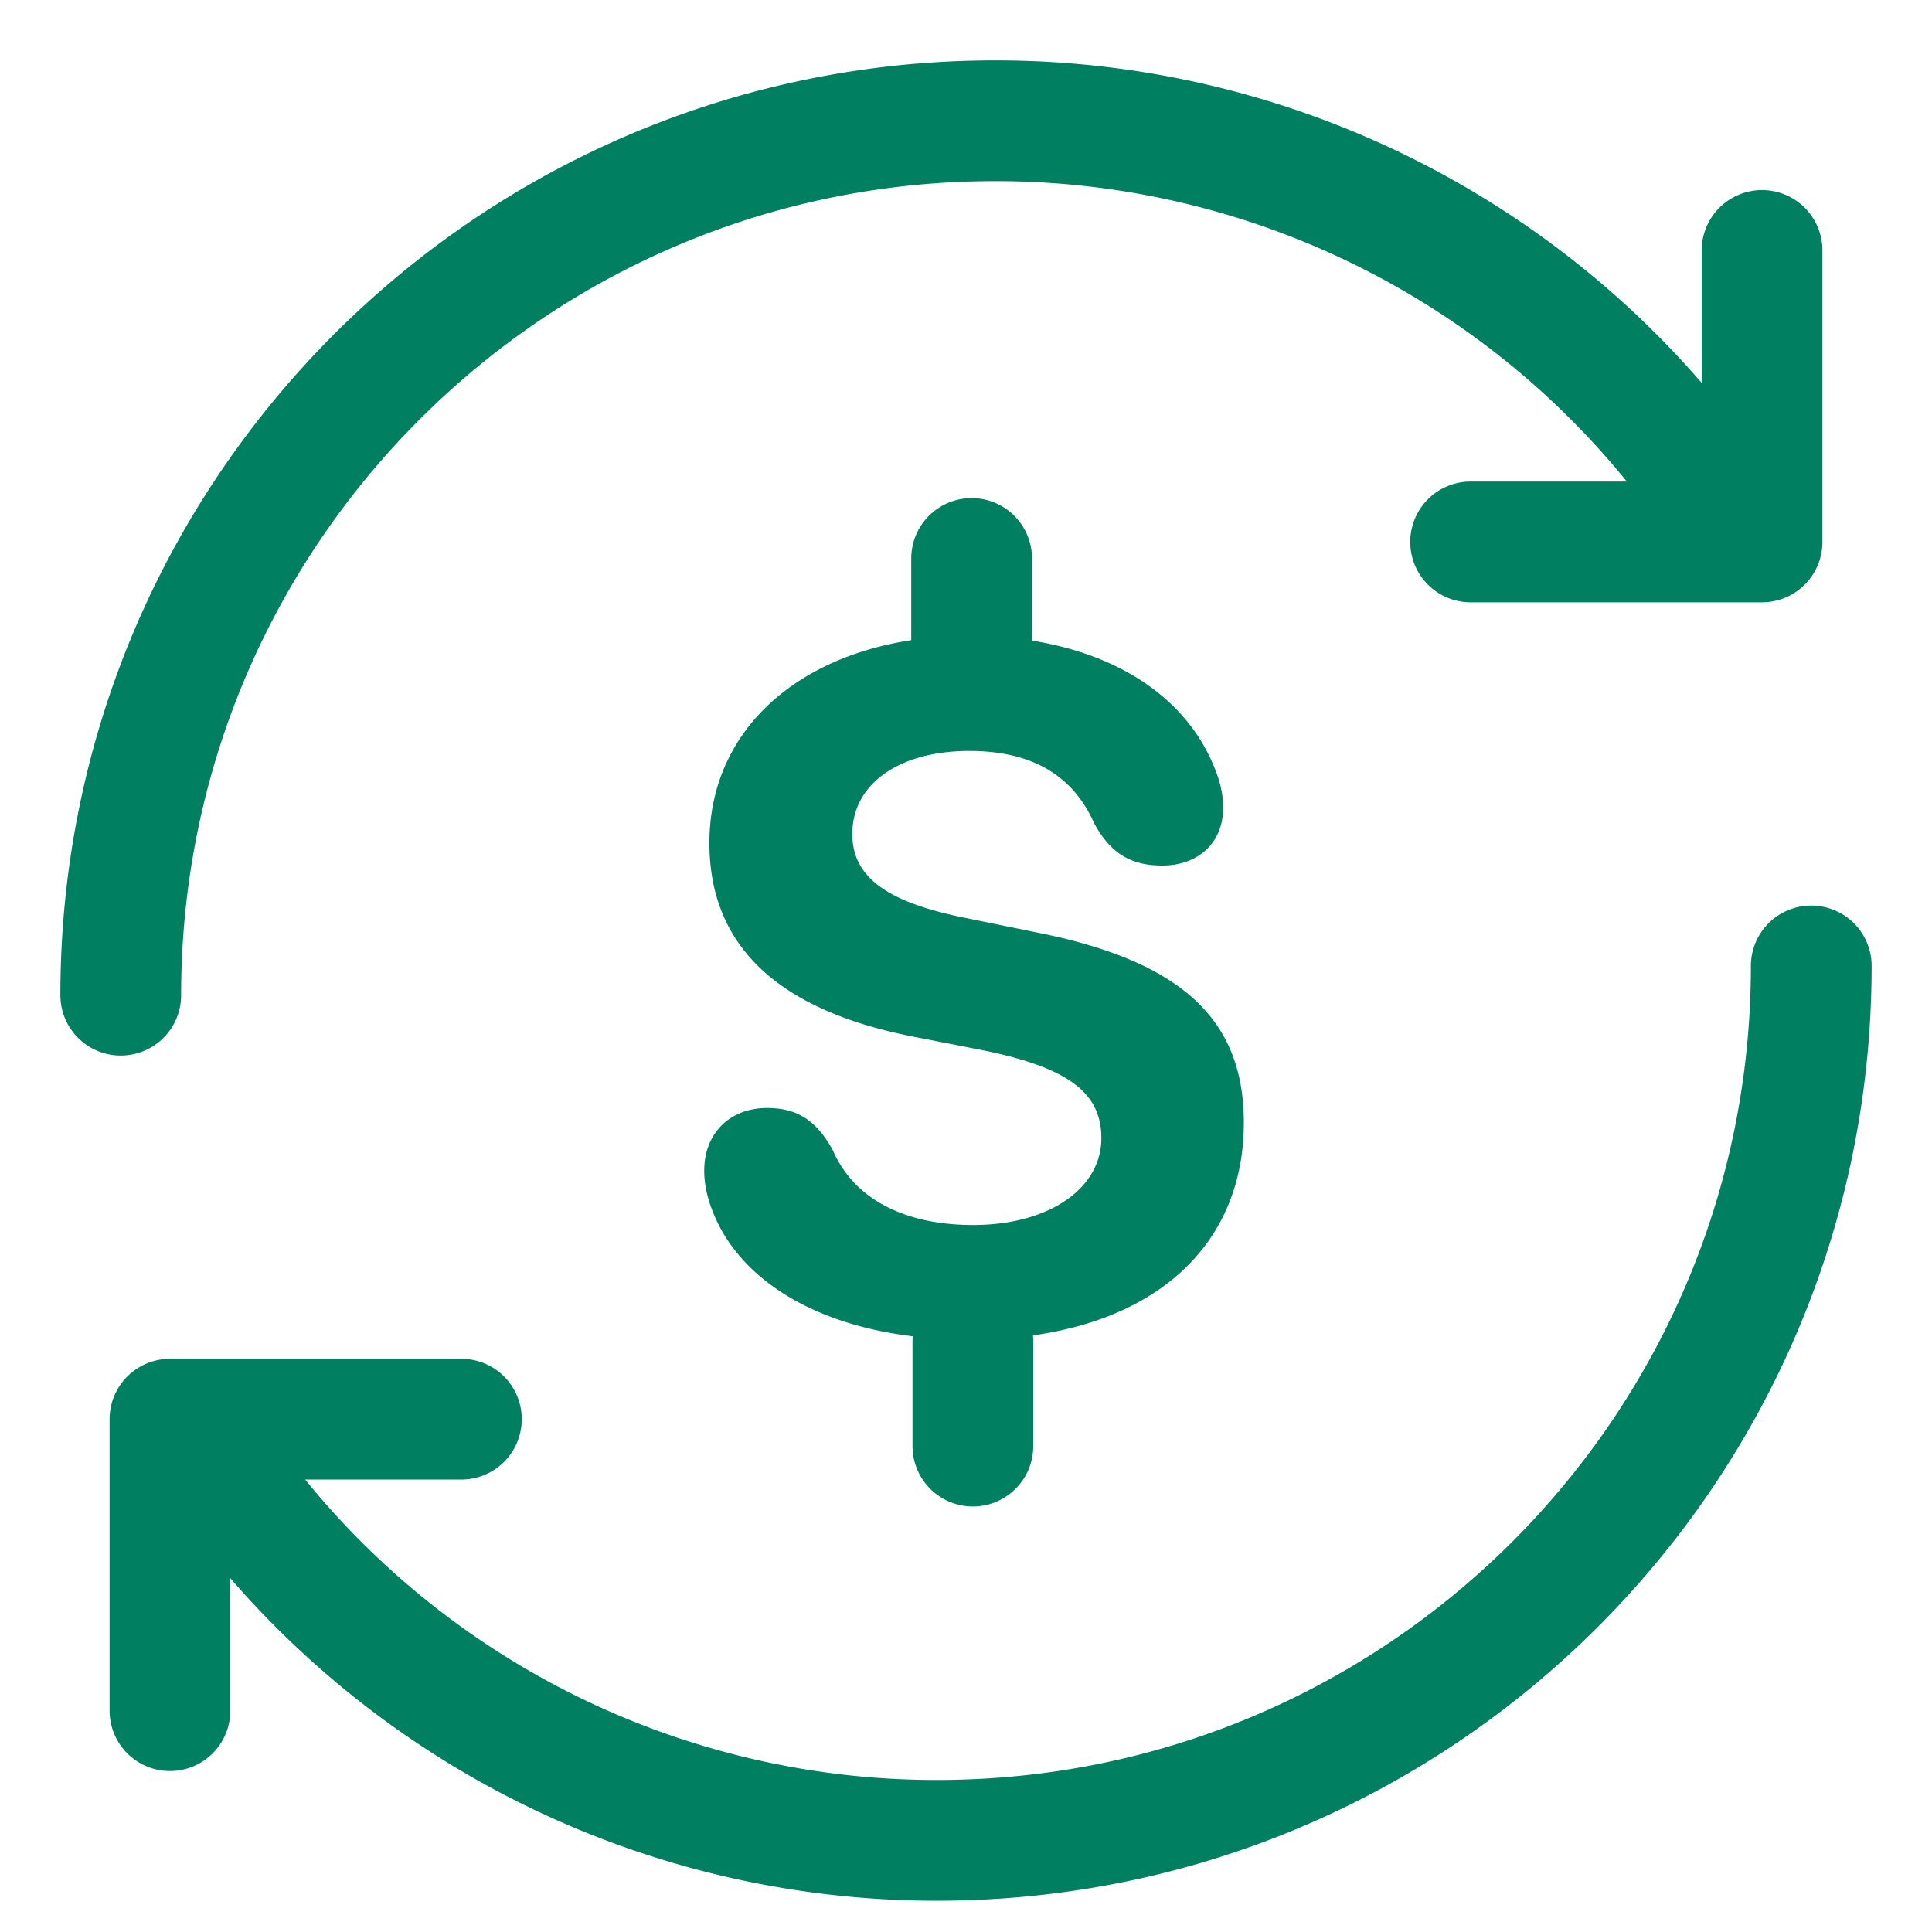 <svg xmlns="http://www.w3.org/2000/svg" width="32" height="32"><g fill="none" fill-rule="evenodd"><g stroke="#008061" stroke-linecap="round" stroke-linejoin="round" stroke-width="2"><path d="M28.51 8.412A14.467 14.467 0 0 0 16.483 2C8.484 2 2 8.484 2 16.483"/><path d="M29.185 4.148v4.828h-4.827M3.49 24.07a14.467 14.467 0 0 0 12.027 6.412C23.516 30.482 30 23.998 30 15.999"/><path d="M2.815 28.334v-4.828h4.827"/></g><path stroke="#008061" stroke-linecap="round" stroke-linejoin="round" stroke-width="2" d="M16.093 10.988V9.25m.021 14.702v-1.737"/><path fill="#008061" fill-rule="nonzero" d="M16.062 22.188c2.813 0 4.54-1.39 4.54-3.594 0-1.71-1.032-2.672-3.422-3.148l-1.188-.242c-1.336-.266-1.875-.696-1.875-1.391 0-.828.774-1.375 1.938-1.375.968 0 1.695.352 2.07 1.203.266.484.594.695 1.125.695.601 0 1.008-.382 1.008-.945a1.52 1.52 0 0 0-.086-.523c-.5-1.47-2.055-2.336-4.117-2.336-2.508 0-4.305 1.367-4.305 3.43 0 1.68 1.101 2.757 3.352 3.203l1.195.234c1.414.289 1.945.71 1.945 1.453 0 .828-.86 1.438-2.125 1.438-1.078 0-1.96-.391-2.328-1.25-.281-.5-.602-.688-1.086-.688-.61 0-1.039.414-1.039 1.04 0 .21.047.429.125.632.453 1.234 1.945 2.164 4.273 2.164z"/></g></svg>
